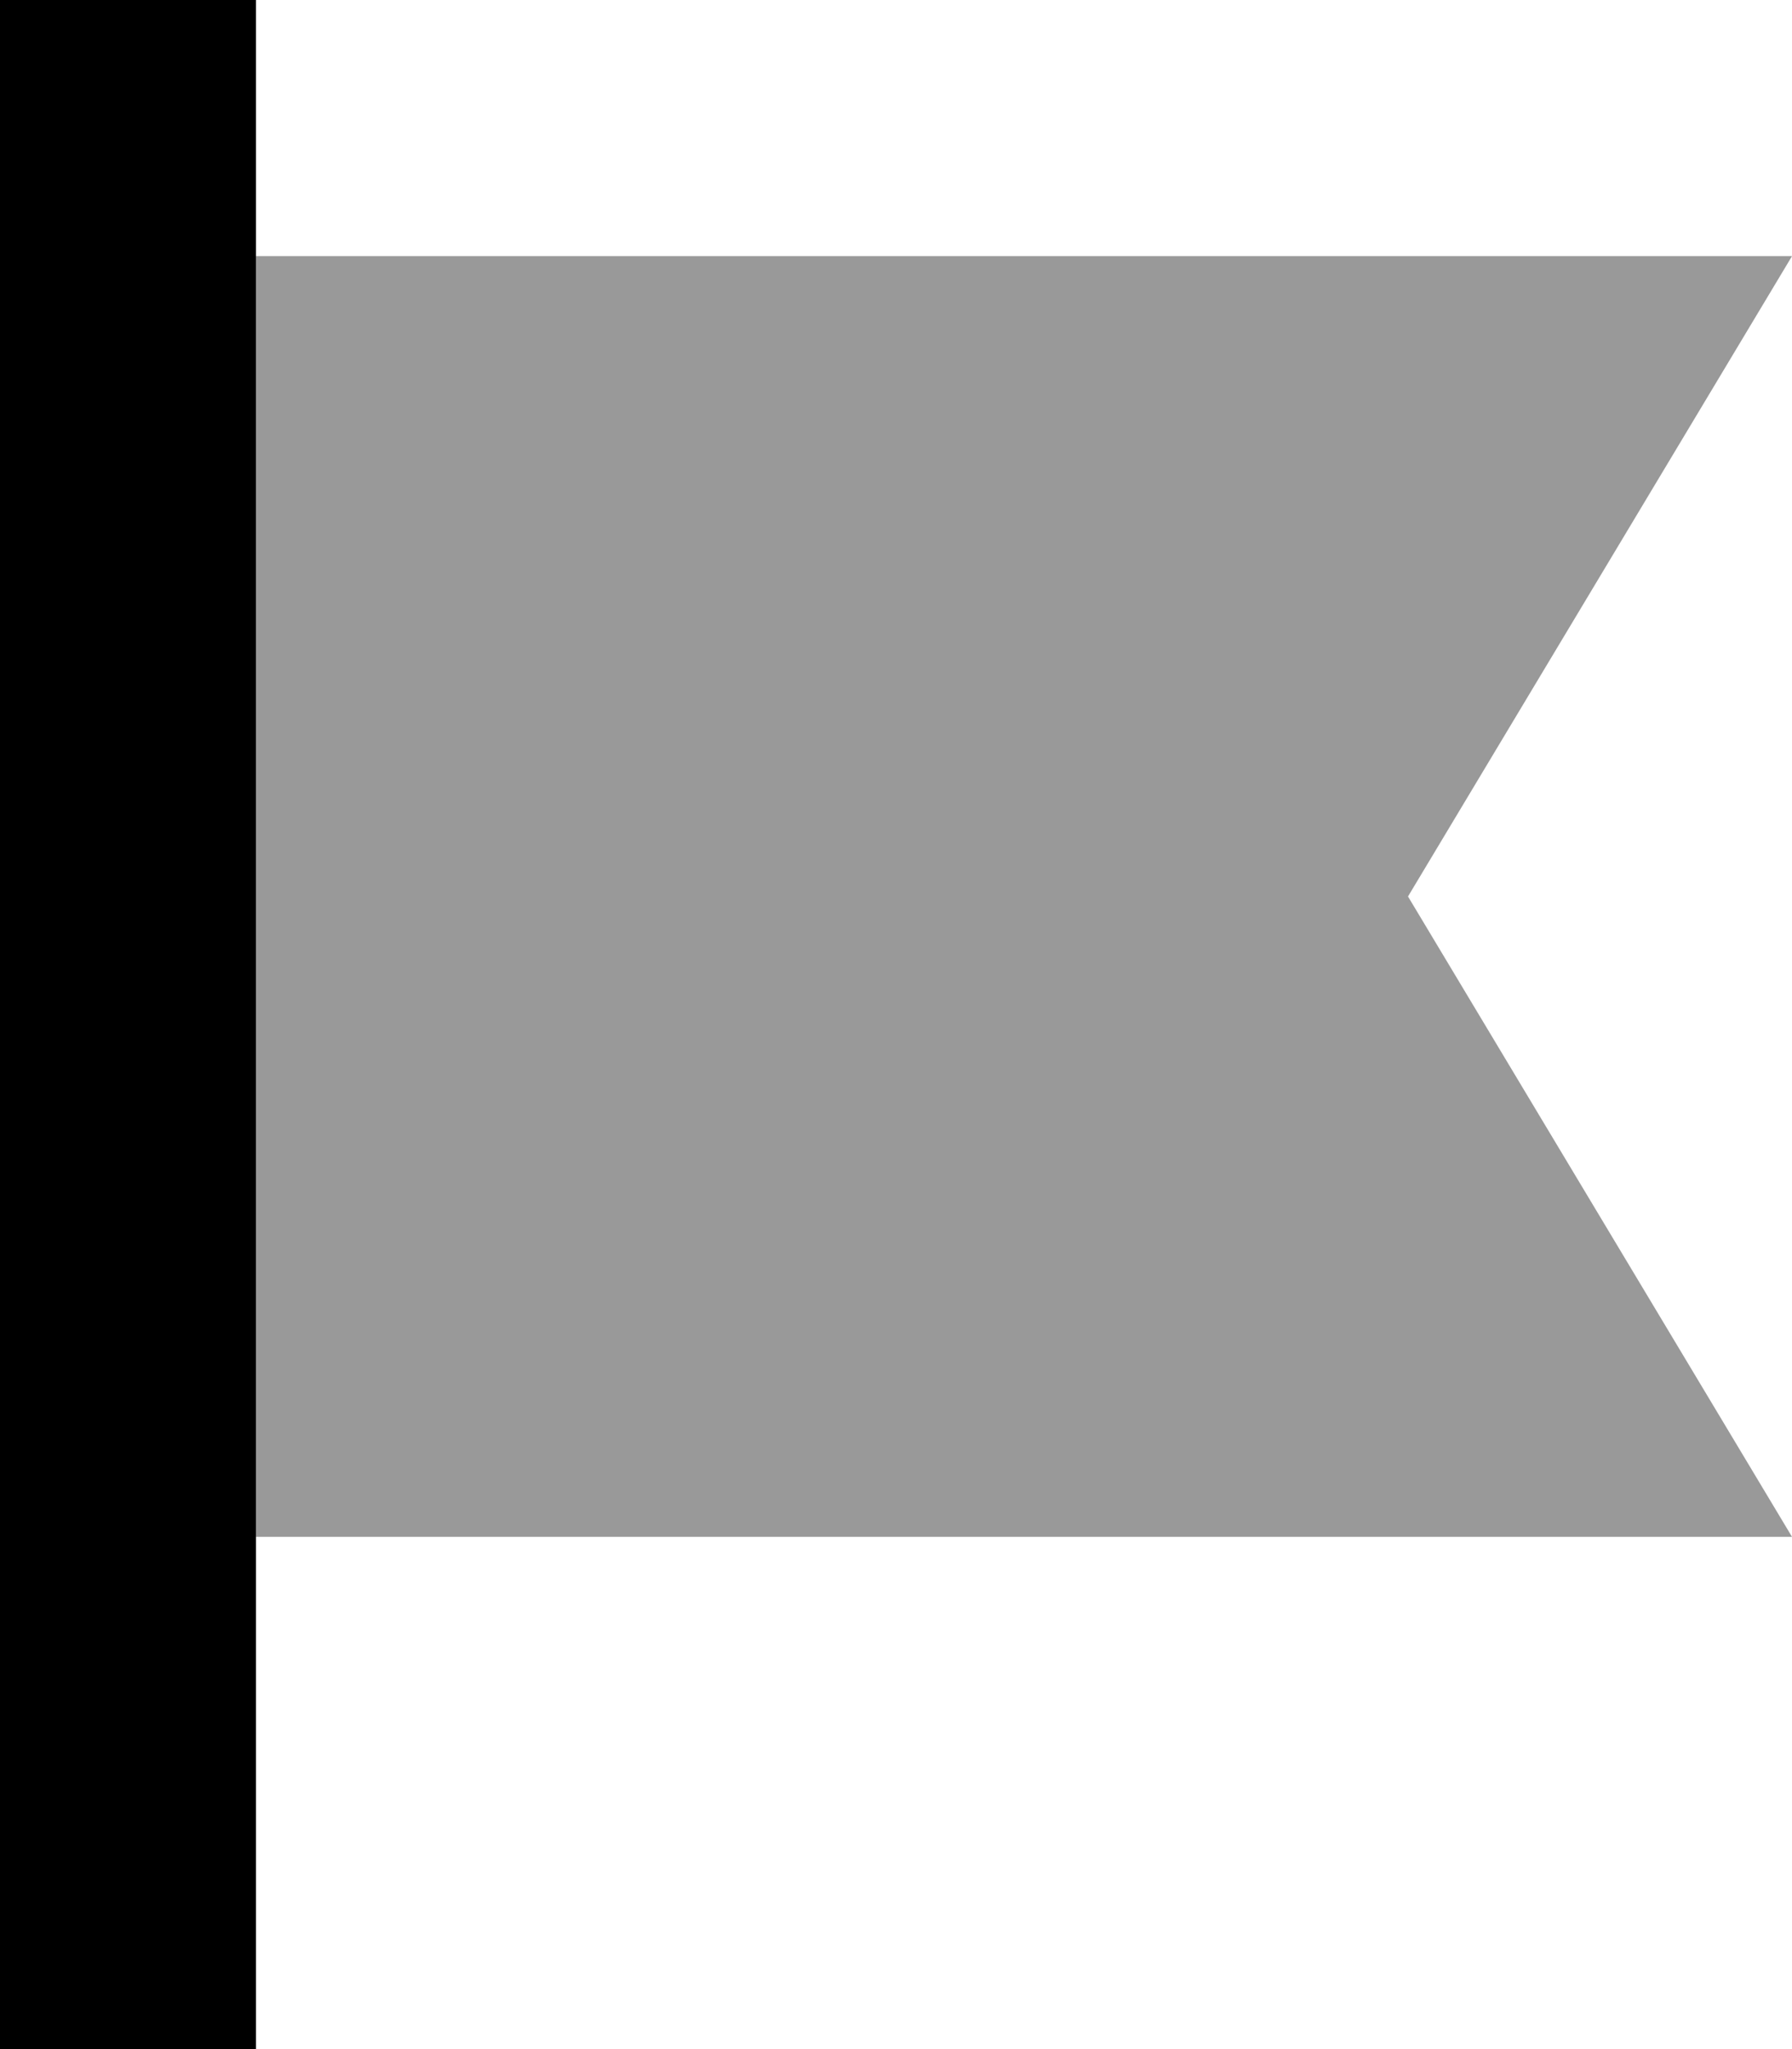 <svg xmlns="http://www.w3.org/2000/svg" viewBox="0 0 448 512"><!--! Font Awesome Pro 7.0.0 by @fontawesome - https://fontawesome.com License - https://fontawesome.com/license (Commercial License) Copyright 2025 Fonticons, Inc. --><path style="fill:currentColor;opacity:.4" d="M64 64l0 320 384 0-96-160 96-160-384 0z"/><path style="fill:currentColor;opacity:1" d="M64 0L64 512 0 512 0 0 64 0z"/></svg>